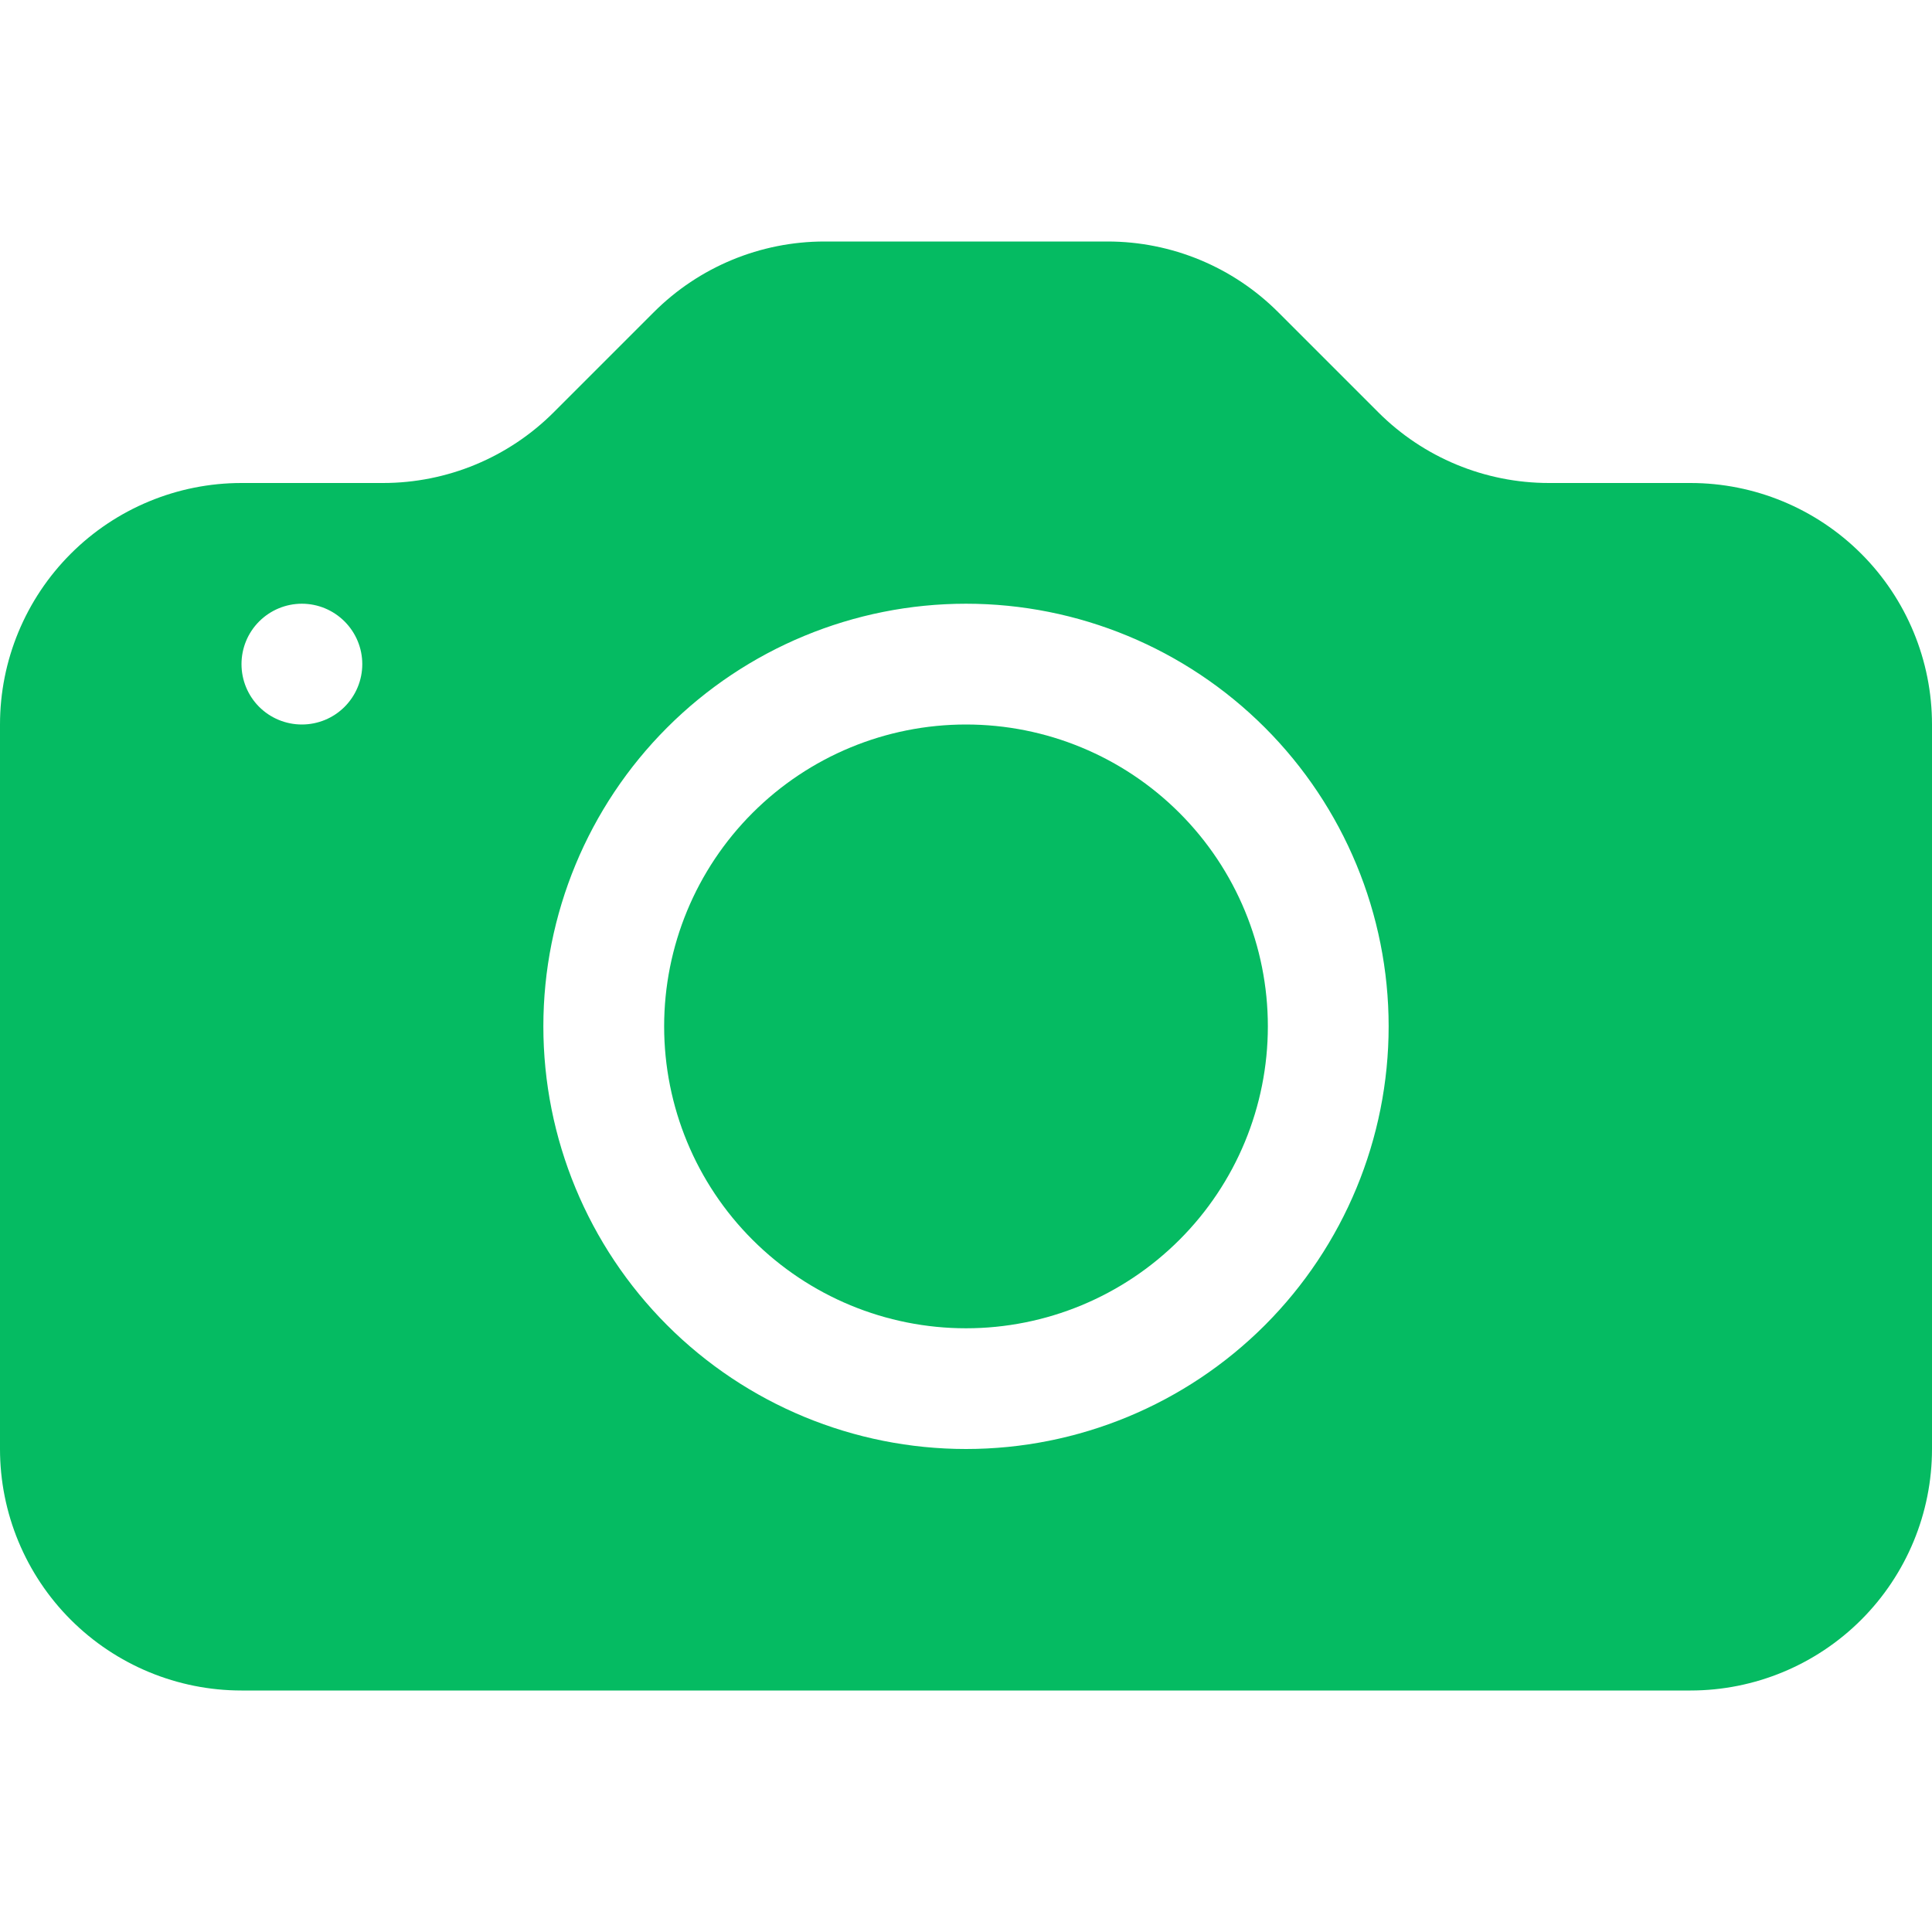 <svg width="29" height="29" viewBox="0 0 29 29" fill="none" xmlns="http://www.w3.org/2000/svg">
<g clip-path="url(#clip0)">
<path d="M19.031 15.406C19.031 16.608 18.554 17.761 17.704 18.61C16.854 19.46 15.702 19.938 14.5 19.938C13.298 19.938 12.146 19.46 11.296 18.61C10.446 17.761 9.969 16.608 9.969 15.406C9.969 14.204 10.446 13.052 11.296 12.202C12.146 11.352 13.298 10.875 14.5 10.875C15.702 10.875 16.854 11.352 17.704 12.202C18.554 13.052 19.031 14.204 19.031 15.406Z" fill="#05BB62"/>
<path d="M3.625 7.25C2.664 7.25 1.742 7.632 1.062 8.312C0.382 8.992 0 9.914 0 10.875L0 21.75C0 22.711 0.382 23.633 1.062 24.313C1.742 24.993 2.664 25.375 3.625 25.375H25.375C26.336 25.375 27.258 24.993 27.938 24.313C28.618 23.633 29 22.711 29 21.75V10.875C29 9.914 28.618 8.992 27.938 8.312C27.258 7.632 26.336 7.25 25.375 7.25H23.251C22.289 7.25 21.367 6.868 20.688 6.188L19.187 4.687C18.508 4.007 17.586 3.625 16.624 3.625H12.376C11.414 3.625 10.492 4.007 9.813 4.687L8.312 6.188C7.632 6.868 6.711 7.25 5.749 7.25H3.625ZM4.531 10.875C4.291 10.875 4.06 10.78 3.89 10.61C3.72 10.44 3.625 10.209 3.625 9.969C3.625 9.728 3.72 9.498 3.89 9.328C4.06 9.158 4.291 9.062 4.531 9.062C4.772 9.062 5.002 9.158 5.172 9.328C5.342 9.498 5.438 9.728 5.438 9.969C5.438 10.209 5.342 10.44 5.172 10.61C5.002 10.78 4.772 10.875 4.531 10.875ZM20.844 15.406C20.844 17.089 20.175 18.702 18.986 19.892C17.796 21.082 16.183 21.75 14.5 21.75C12.818 21.75 11.204 21.082 10.014 19.892C8.825 18.702 8.156 17.089 8.156 15.406C8.156 13.724 8.825 12.11 10.014 10.921C11.204 9.731 12.818 9.062 14.5 9.062C16.183 9.062 17.796 9.731 18.986 10.921C20.175 12.11 20.844 13.724 20.844 15.406Z" fill="#05BB62"/>
</g>
<defs>
<clipPath id="clip0">
<rect width="29" height="29" fill="white"/>
</clipPath>
</defs>
</svg>
